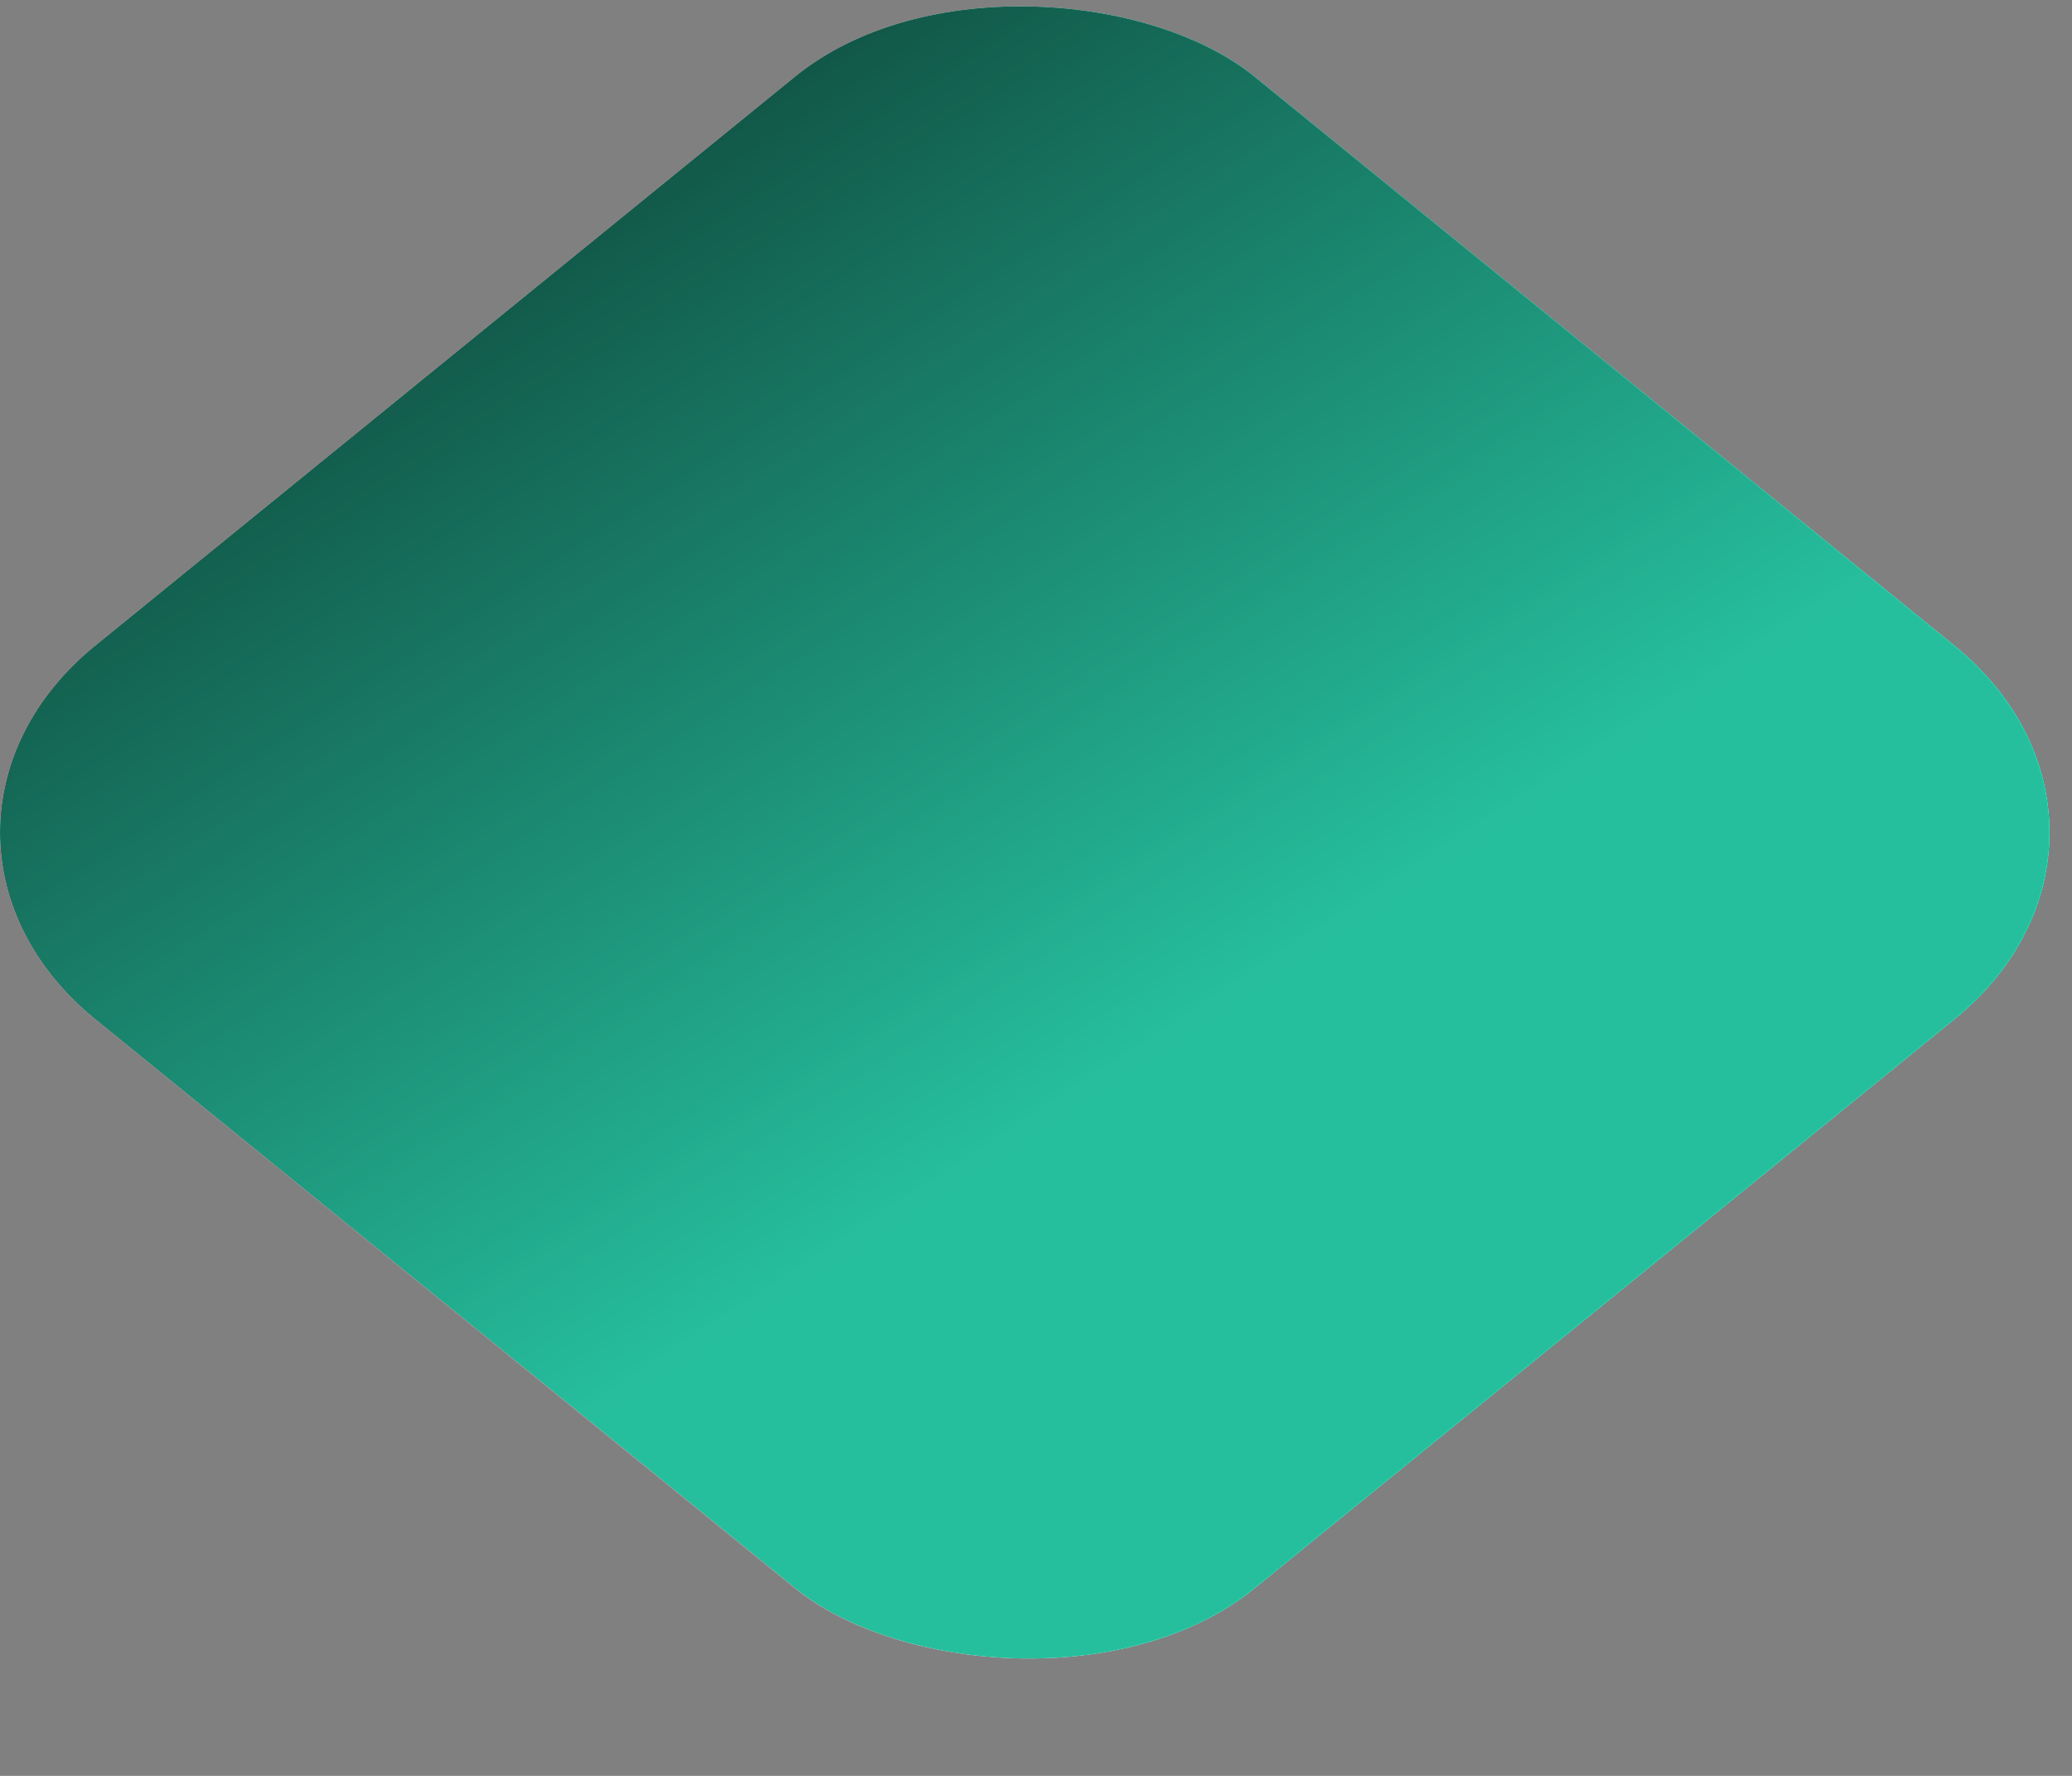 <svg width="14" height="12" viewBox="0 0 14 12" fill="none" xmlns="http://www.w3.org/2000/svg">
<rect x="0" y="0" width="14" height="12" fill="#808080" stroke="none"/>
<rect width="10.094" height="10.094" rx="2" transform="matrix(0.776 -0.631 0.776 0.631 -0.909 5.625)" fill="white"/>
<rect width="10.094" height="10.094" rx="2" transform="matrix(0.776 -0.631 0.776 0.631 -0.909 5.625)" fill="url(#paint0_linear_18033_799)"/>
<rect width="10.094" height="10.094" rx="2" transform="matrix(0.776 -0.631 0.776 0.631 -0.909 5.625)" fill="url(#paint1_linear_18033_799)" style="mix-blend-mode:plus-darker"/>
<defs>
<linearGradient id="paint0_linear_18033_799" x1="1.399" y1="12.722" x2="-3.129" y2="7.239" gradientUnits="userSpaceOnUse">
<stop offset="1" stop-color="#26BF9E"/>
</linearGradient>
<linearGradient id="paint1_linear_18033_799" x1="3.436" y1="-6.657" x2="1.417" y2="12.017" gradientUnits="userSpaceOnUse">
<stop/>
<stop offset="0.707" stop-opacity="0"/>
</linearGradient>
</defs>
</svg>
